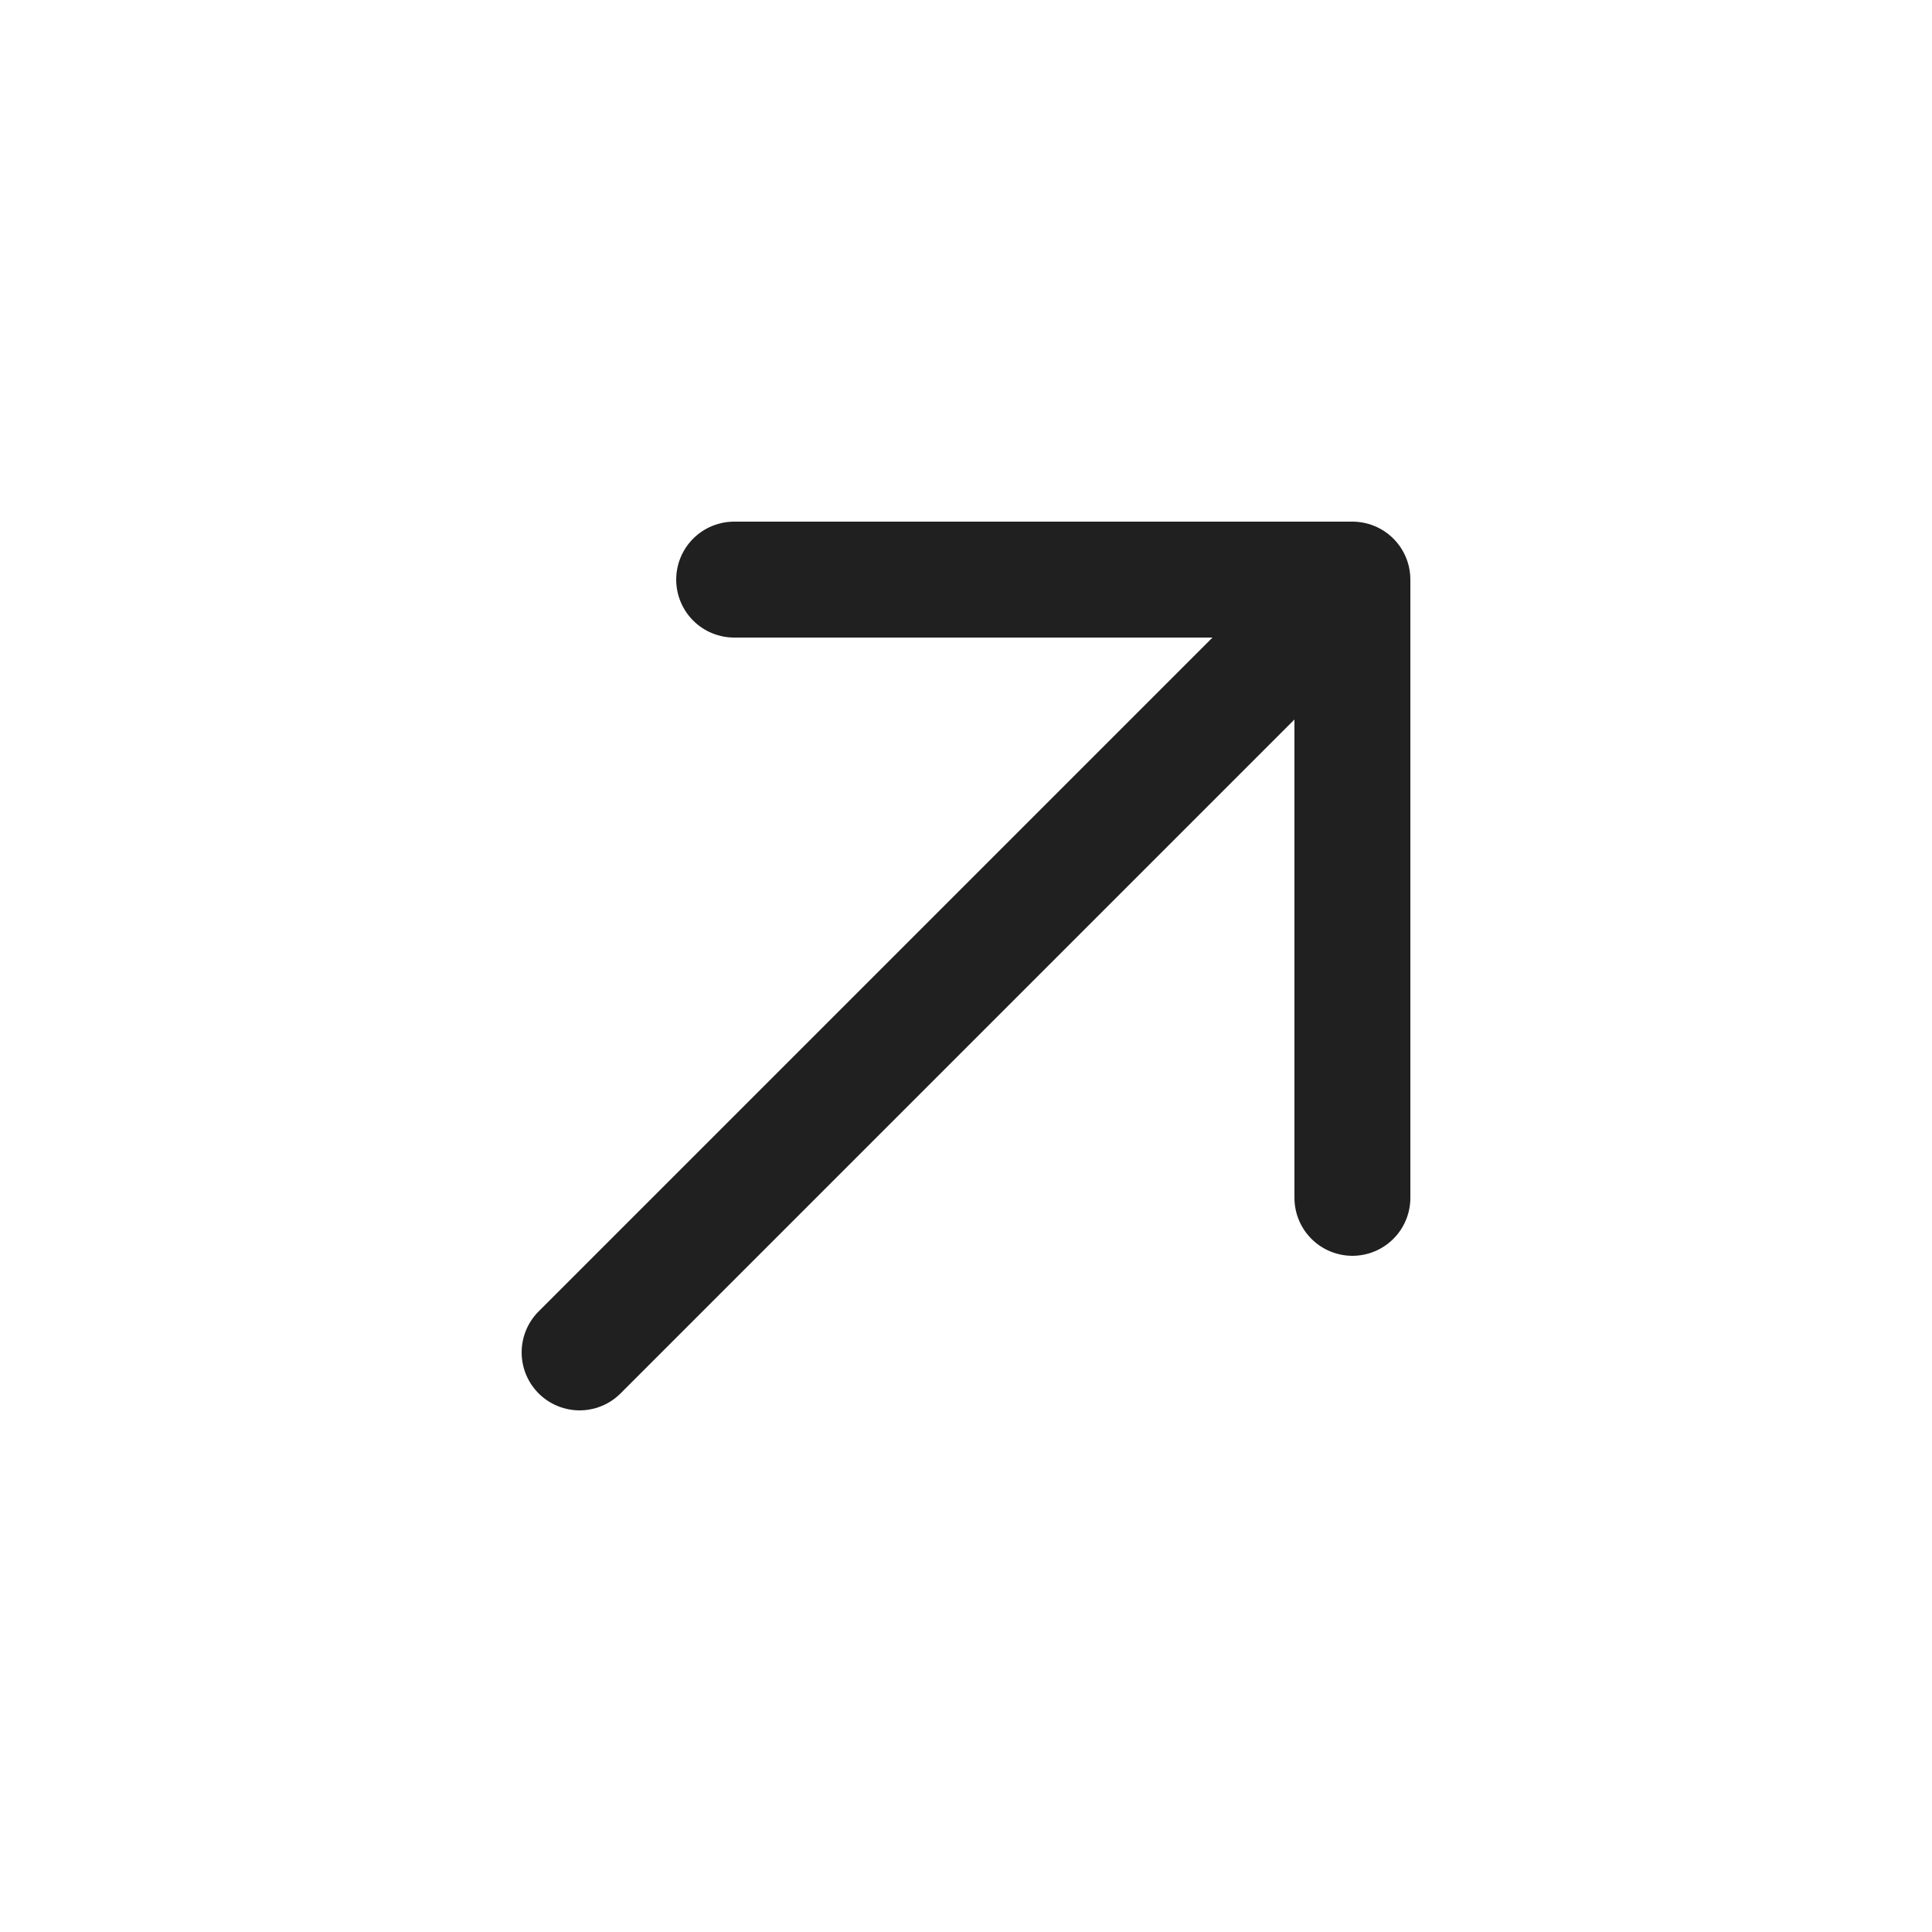 <?xml version="1.0" encoding="UTF-8"?> <svg xmlns="http://www.w3.org/2000/svg" width="25" height="25" viewBox="0 0 25 25" fill="none"><path d="M7.5 17.5L17.5 7.5M17.5 7.5H9.5M17.5 7.5V15.5" stroke="#202020" stroke-width="1.5" stroke-linecap="round" stroke-linejoin="round"></path></svg> 
